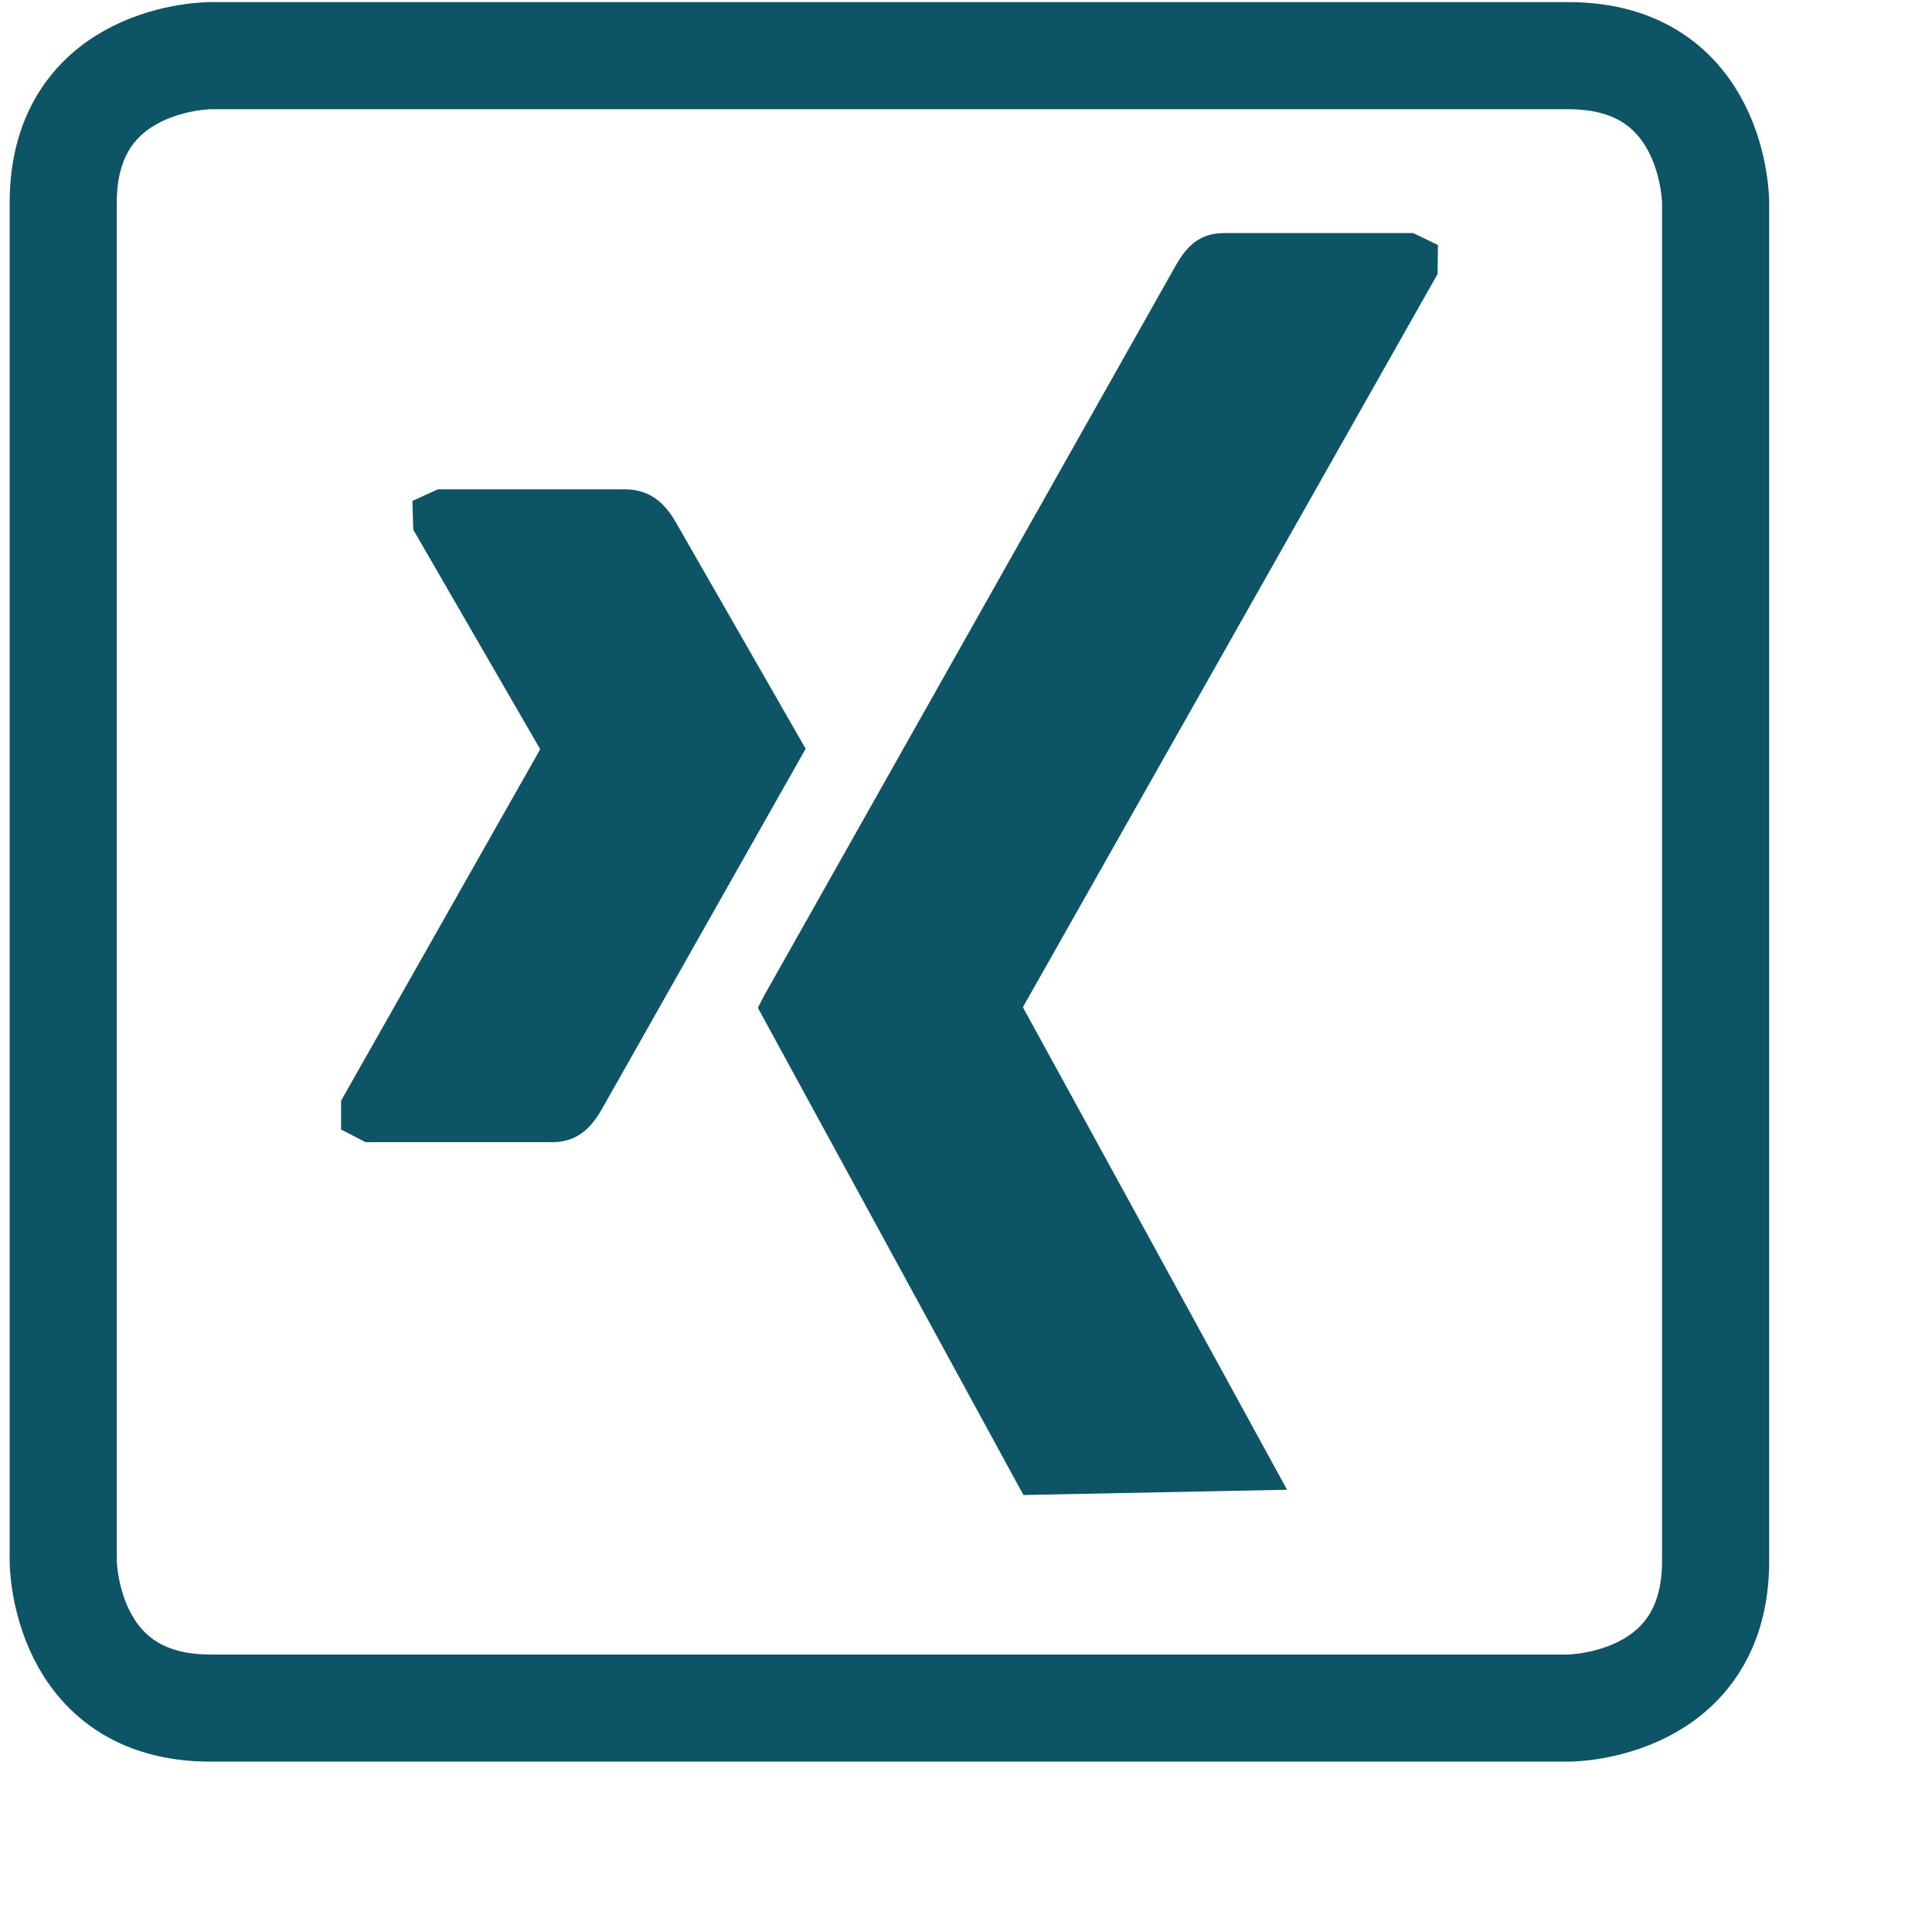 <?xml version="1.0" encoding="UTF-8" standalone="no"?><!DOCTYPE svg PUBLIC "-//W3C//DTD SVG 1.1//EN" "http://www.w3.org/Graphics/SVG/1.1/DTD/svg11.dtd"><svg width="100%" height="100%" viewBox="0 0 11 11" version="1.1" xmlns="http://www.w3.org/2000/svg" xmlns:xlink="http://www.w3.org/1999/xlink" xml:space="preserve" style="fill-rule:evenodd;clip-rule:evenodd;"><g id="icon_xing"><path d="M1.197,0.317c0,0 -0.837,0 -0.837,0.837l0,7.734c0,0 0,0.837 0.837,0.837l7.734,0c0,0 0.837,0 0.837,-0.837l0,-7.734c0,0 0,-0.837 -0.837,-0.837l-7.734,0Z" style="fill:none;stroke:#0d5566;stroke-width:0.61px;"/><path d="M2.493,2.786l-0.145,0.066l0.005,0.164l0.721,1.247l0,0.006l-1.132,1.998l0,0.164l0.139,0.072l1.066,0c0.159,0 0.236,-0.108 0.29,-0.206l1.15,-2.034l-0.732,-1.277c-0.053,-0.095 -0.133,-0.2 -0.297,-0.2l-1.065,0Z" style="fill:#0d5566;fill-rule:nonzero;"/><path d="M7.328,8.482l-1.1,-2.01l-0.403,-0.735l0.001,-0.006l2.359,-4.171l0.002,-0.165l-0.141,-0.068l-1.077,0c-0.159,0 -0.228,0.1 -0.285,0.203l-2.333,4.138l-0.036,0.07l1.512,2.774" style="fill:#0d5566;fill-rule:nonzero;"/></g></svg>